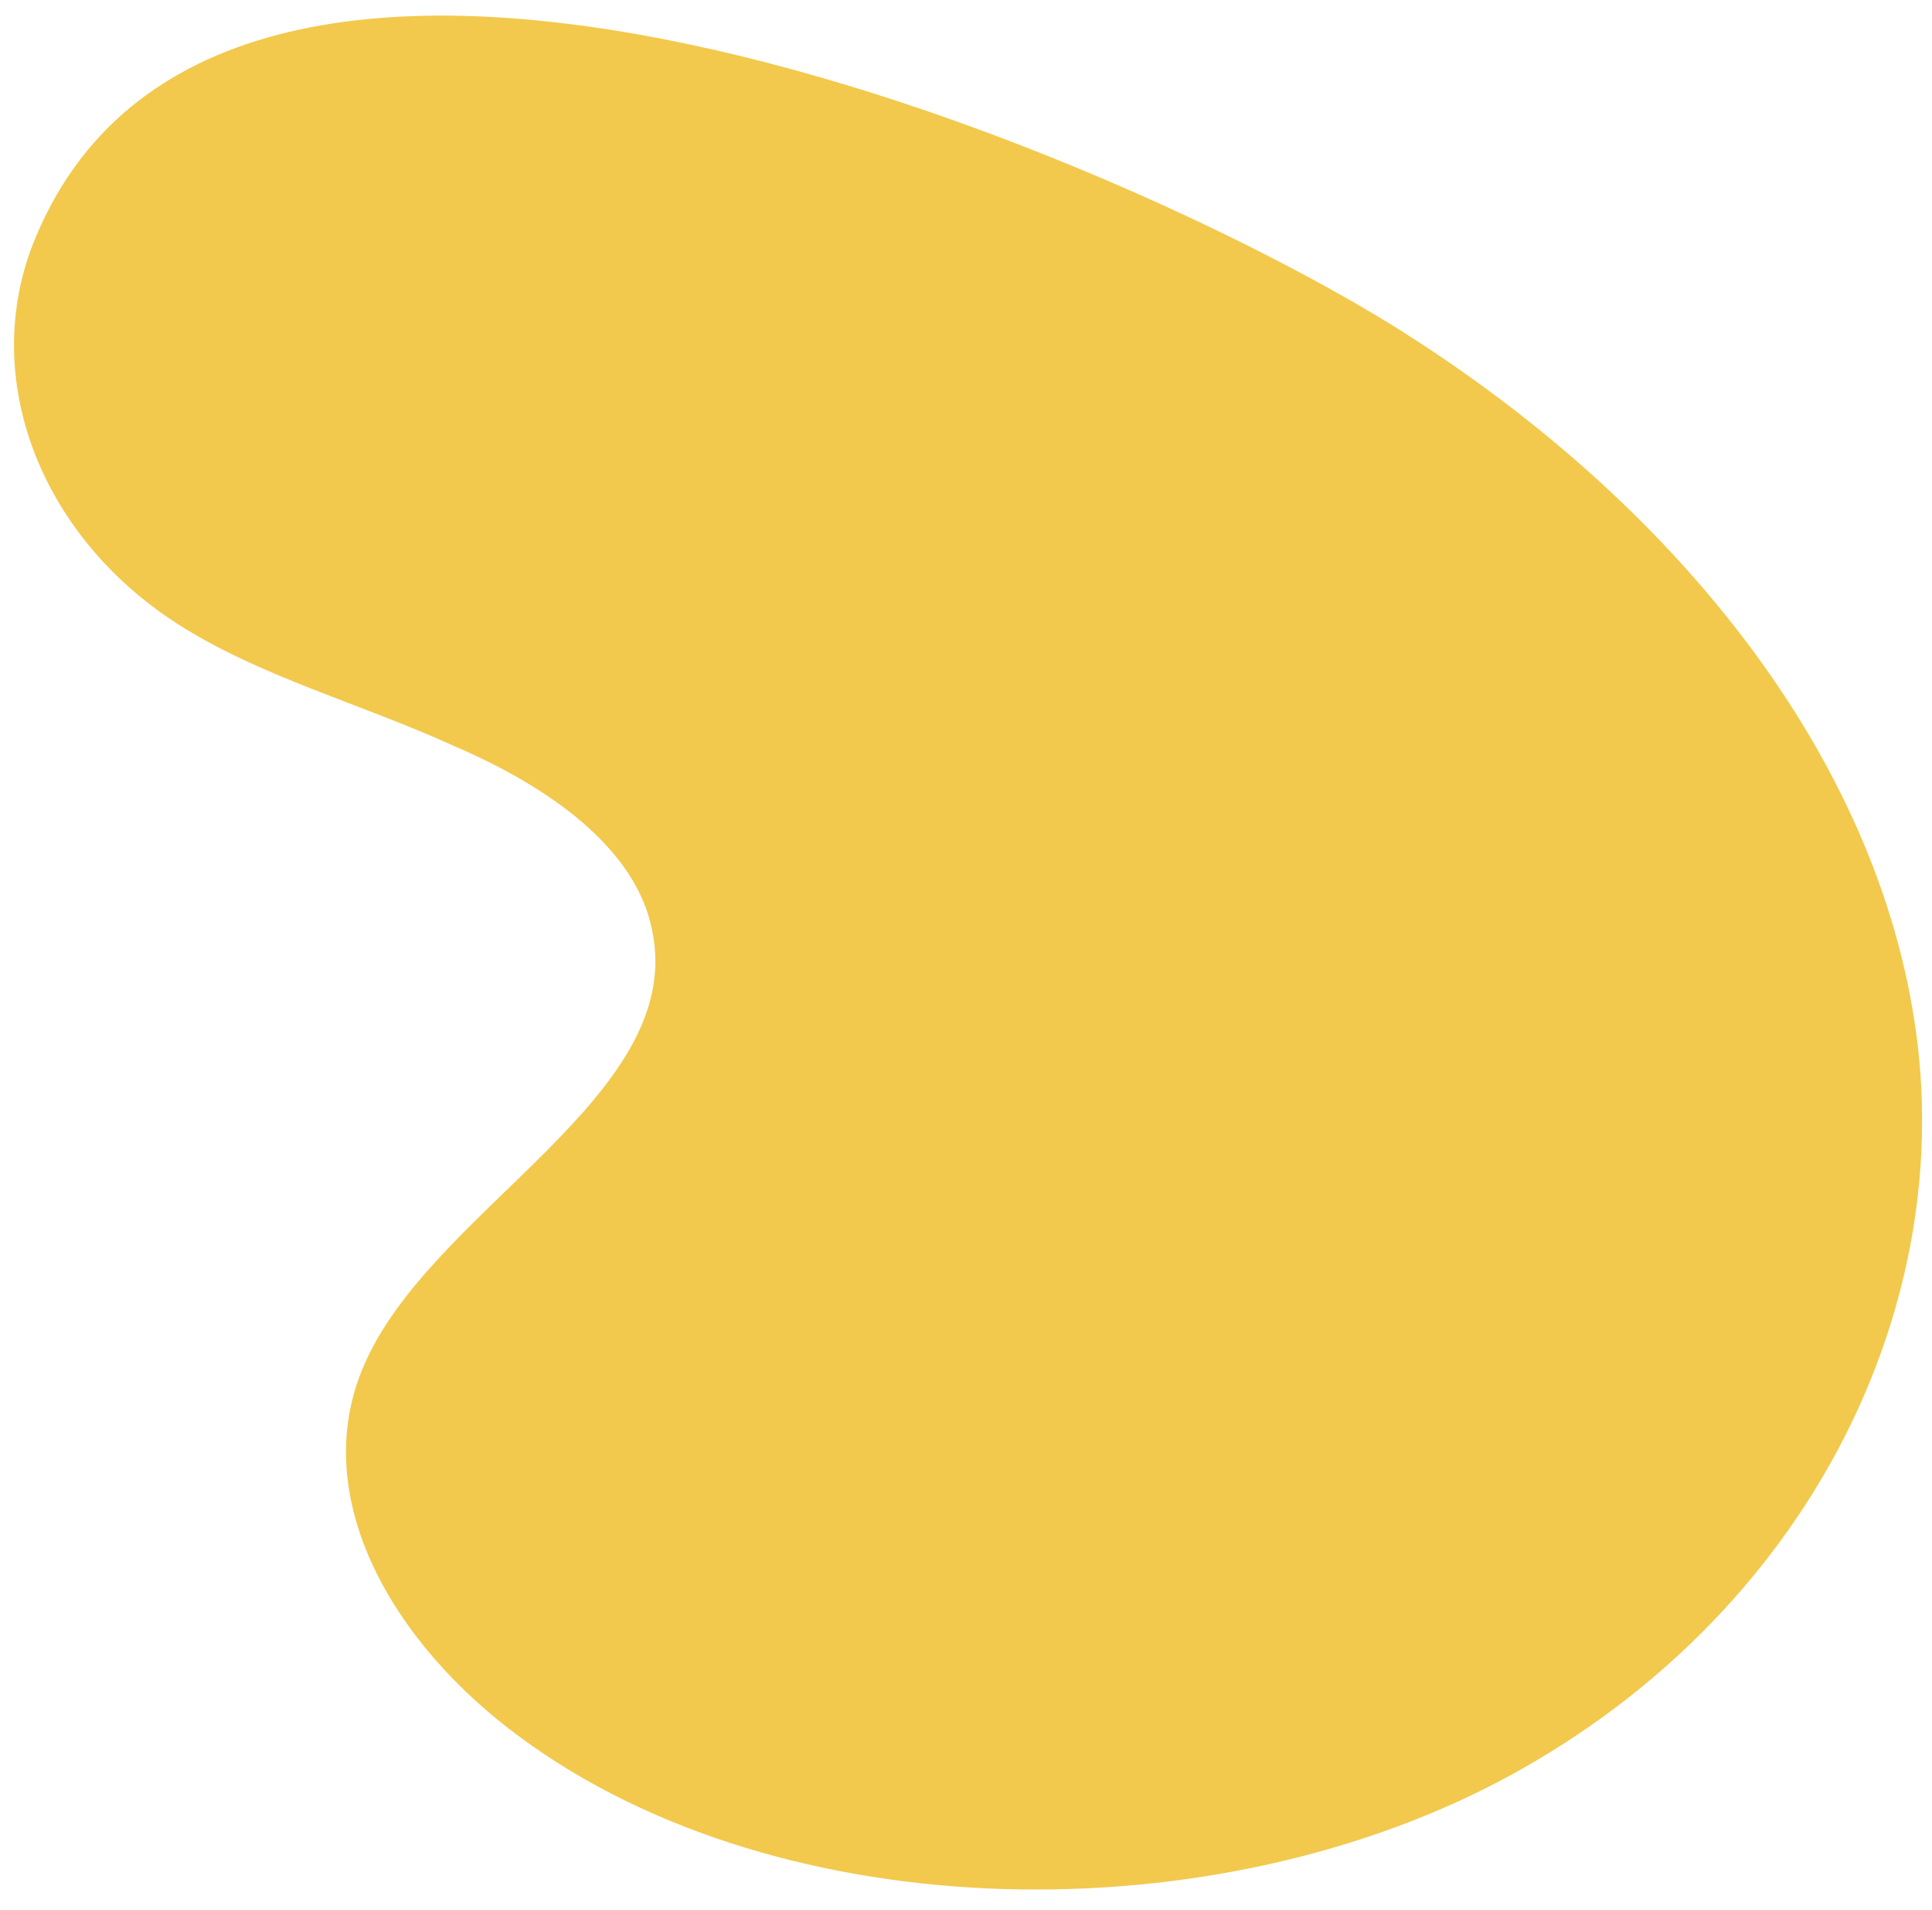 <svg width="87" height="86" viewBox="0 0 87 86" fill="none" xmlns="http://www.w3.org/2000/svg">
<path d="M1.445 11.086C-0.842 17.104 1.806 24.085 7.944 28.057C11.675 30.464 16.249 31.668 20.462 33.594C24.674 35.399 28.646 38.167 29.368 41.898C30.933 49.361 19.379 54.416 16.37 61.517C13.842 67.415 17.694 74.034 23.471 78.247C35.266 86.913 54.764 87.154 68.004 79.932C81.243 72.71 87.984 59.23 86.299 46.592C84.614 33.955 75.225 22.4 62.588 14.577C48.867 6.152 9.629 -9.977 1.445 11.086Z" fill="#F2C94C"/>
</svg>